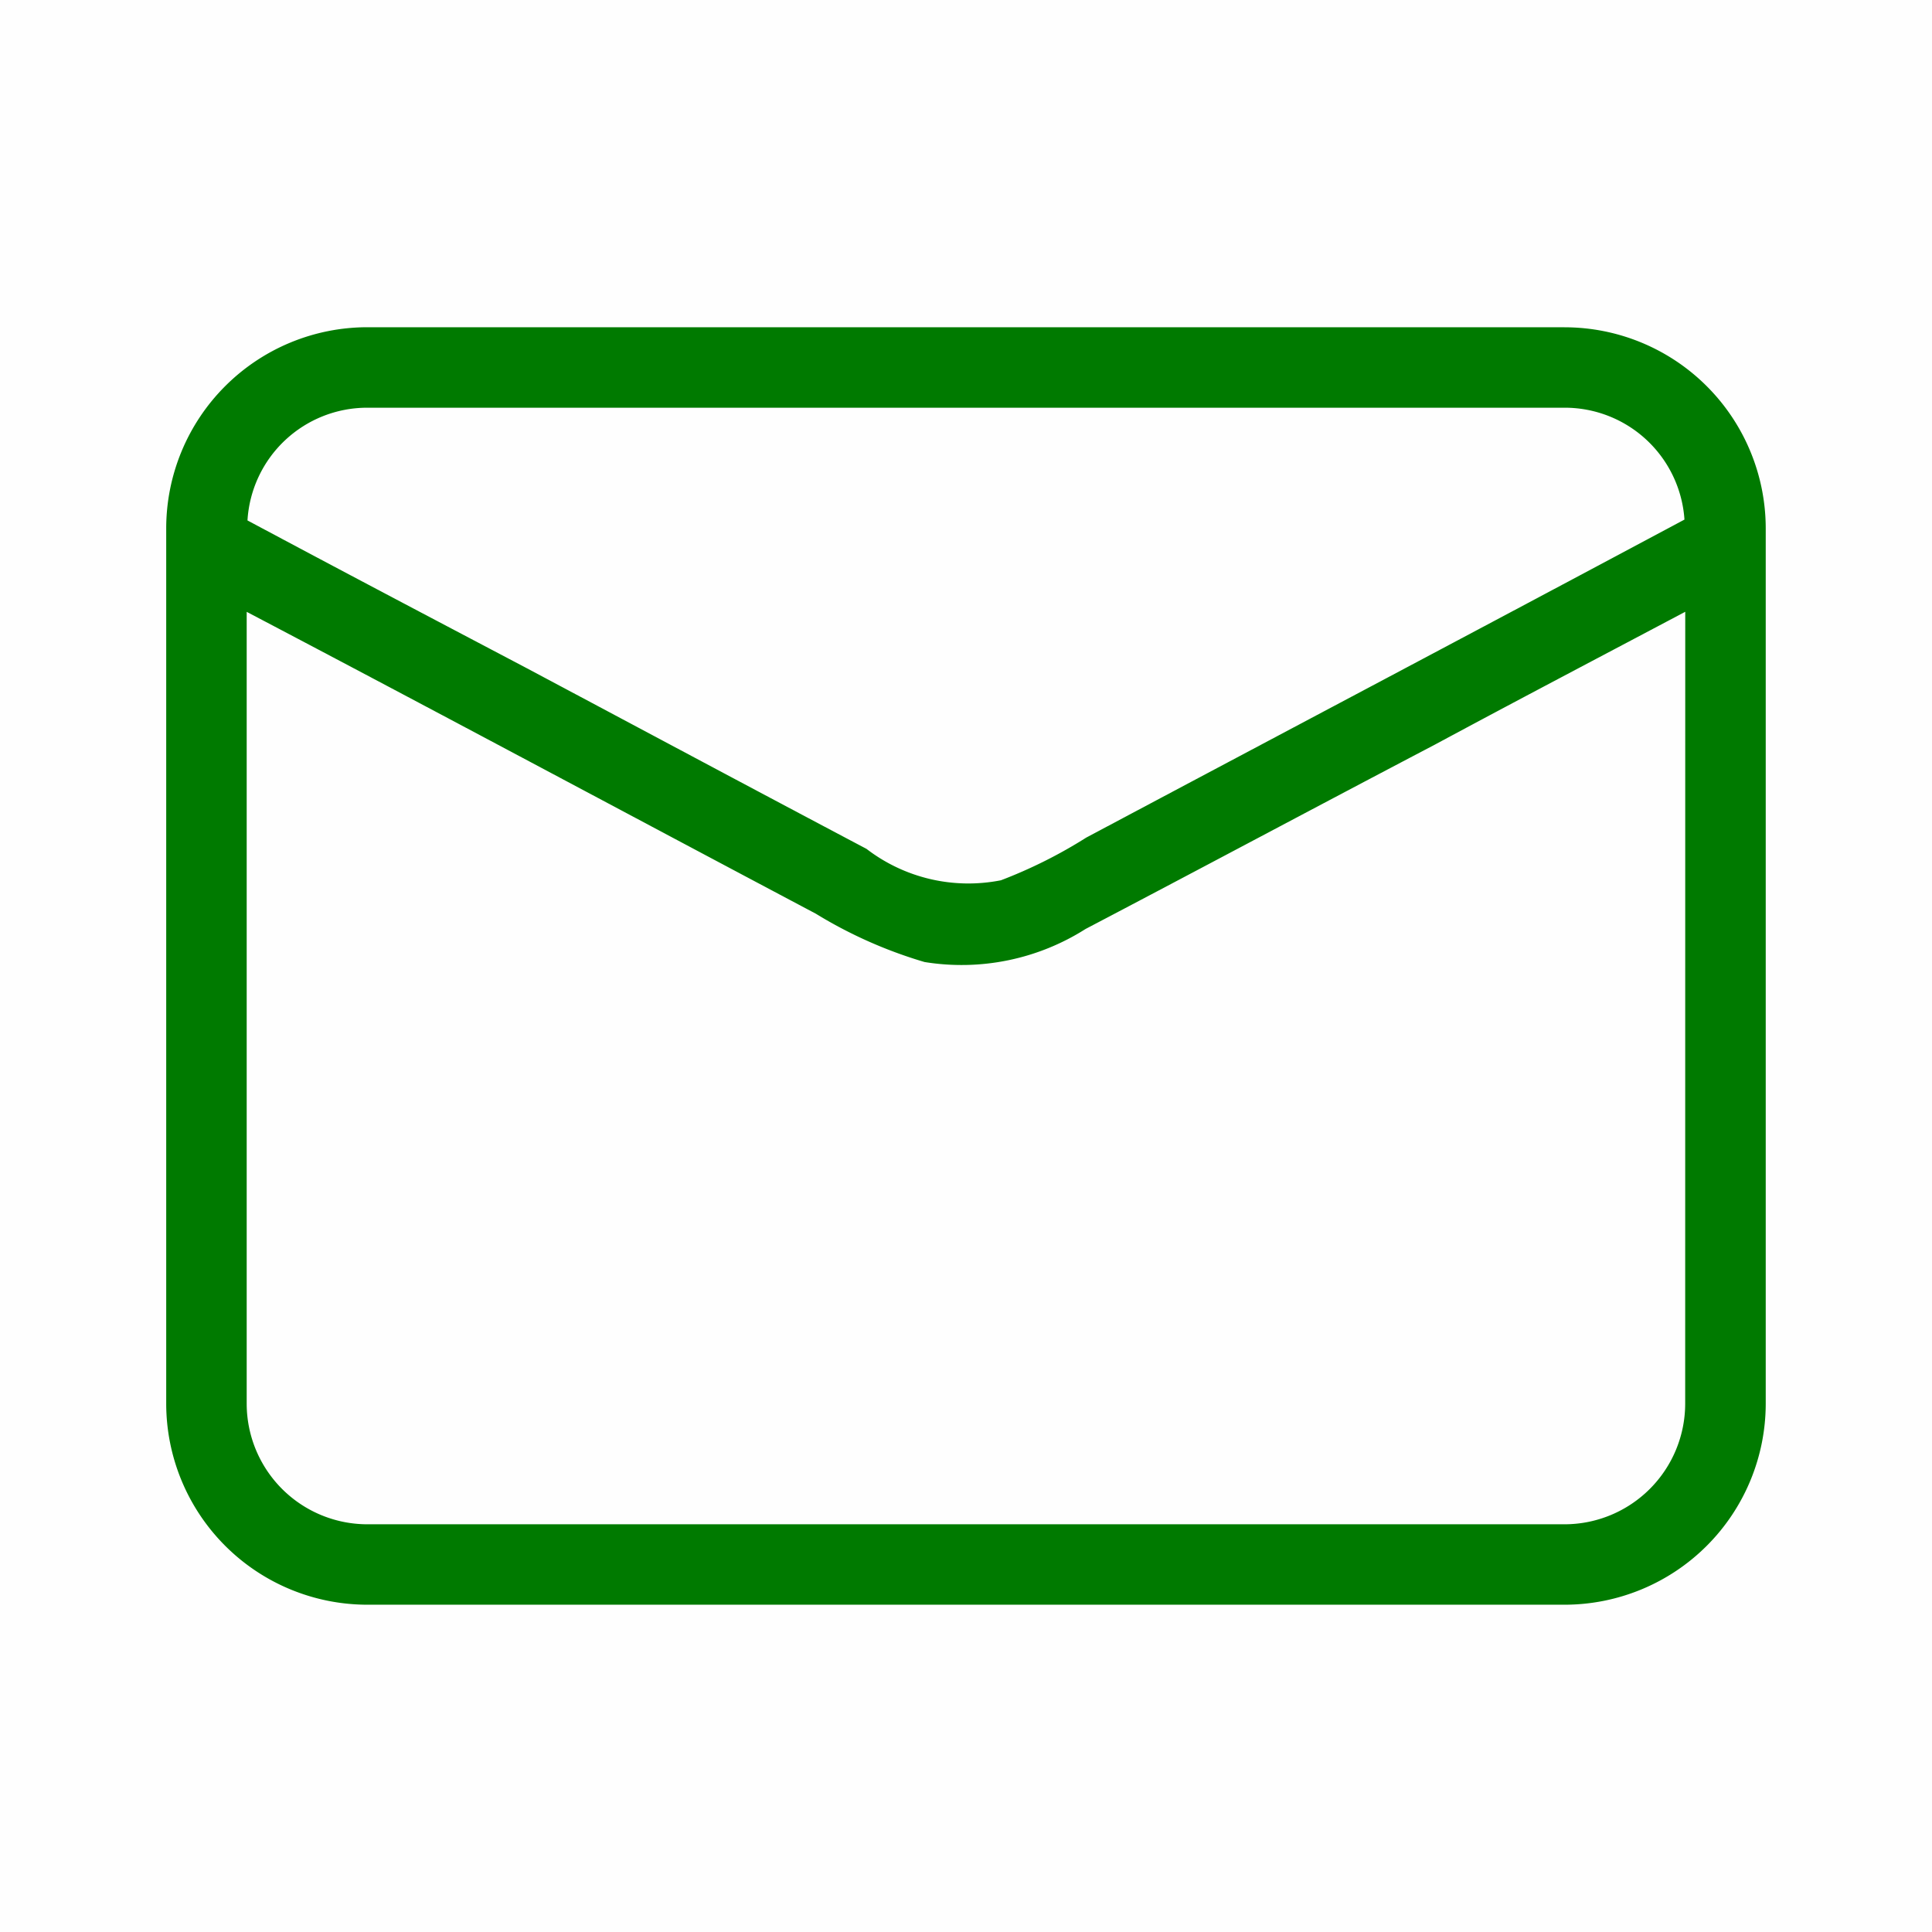<svg xmlns="http://www.w3.org/2000/svg" width="32" height="32" fill="none" viewBox="0 0 32 32"><path fill="#1e1e1e" d="M0 0h32v32H0Z"/><path fill="#fefefe" d="M-227-1068h1440v2938H-227Z"/><path fill="#007a00" d="M25.913 5.42H6.086a3.333 3.333 0 0 0-3.333 3.333v14.493a3.333 3.333 0 0 0 3.333 3.333h19.827a3.333 3.333 0 0 0 3.333-3.333V8.754a3.333 3.333 0 0 0-3.333-3.333M6.087 6.753h19.827A1.987 1.987 0 0 1 27.9 8.606c-3.294 1.76-6.6 3.507-9.908 5.267-.446.282-.92.519-1.413.707a2.77 2.77 0 0 1-2.227-.52c-1.893-1-3.786-2.013-5.666-3.013-1.52-.8-3.067-1.614-4.587-2.427a1.987 1.987 0 0 1 1.987-1.867m21.826 16.494a2 2 0 0 1-2 2H6.086a2 2 0 0 1-2-2V10.134c3.147 1.653 6.28 3.333 9.427 5a7.5 7.5 0 0 0 1.8.8 3.83 3.83 0 0 0 2.667-.547c1.933-1.014 3.853-2.04 5.787-3.054 1.386-.746 2.76-1.466 4.146-2.2Z"/></svg>